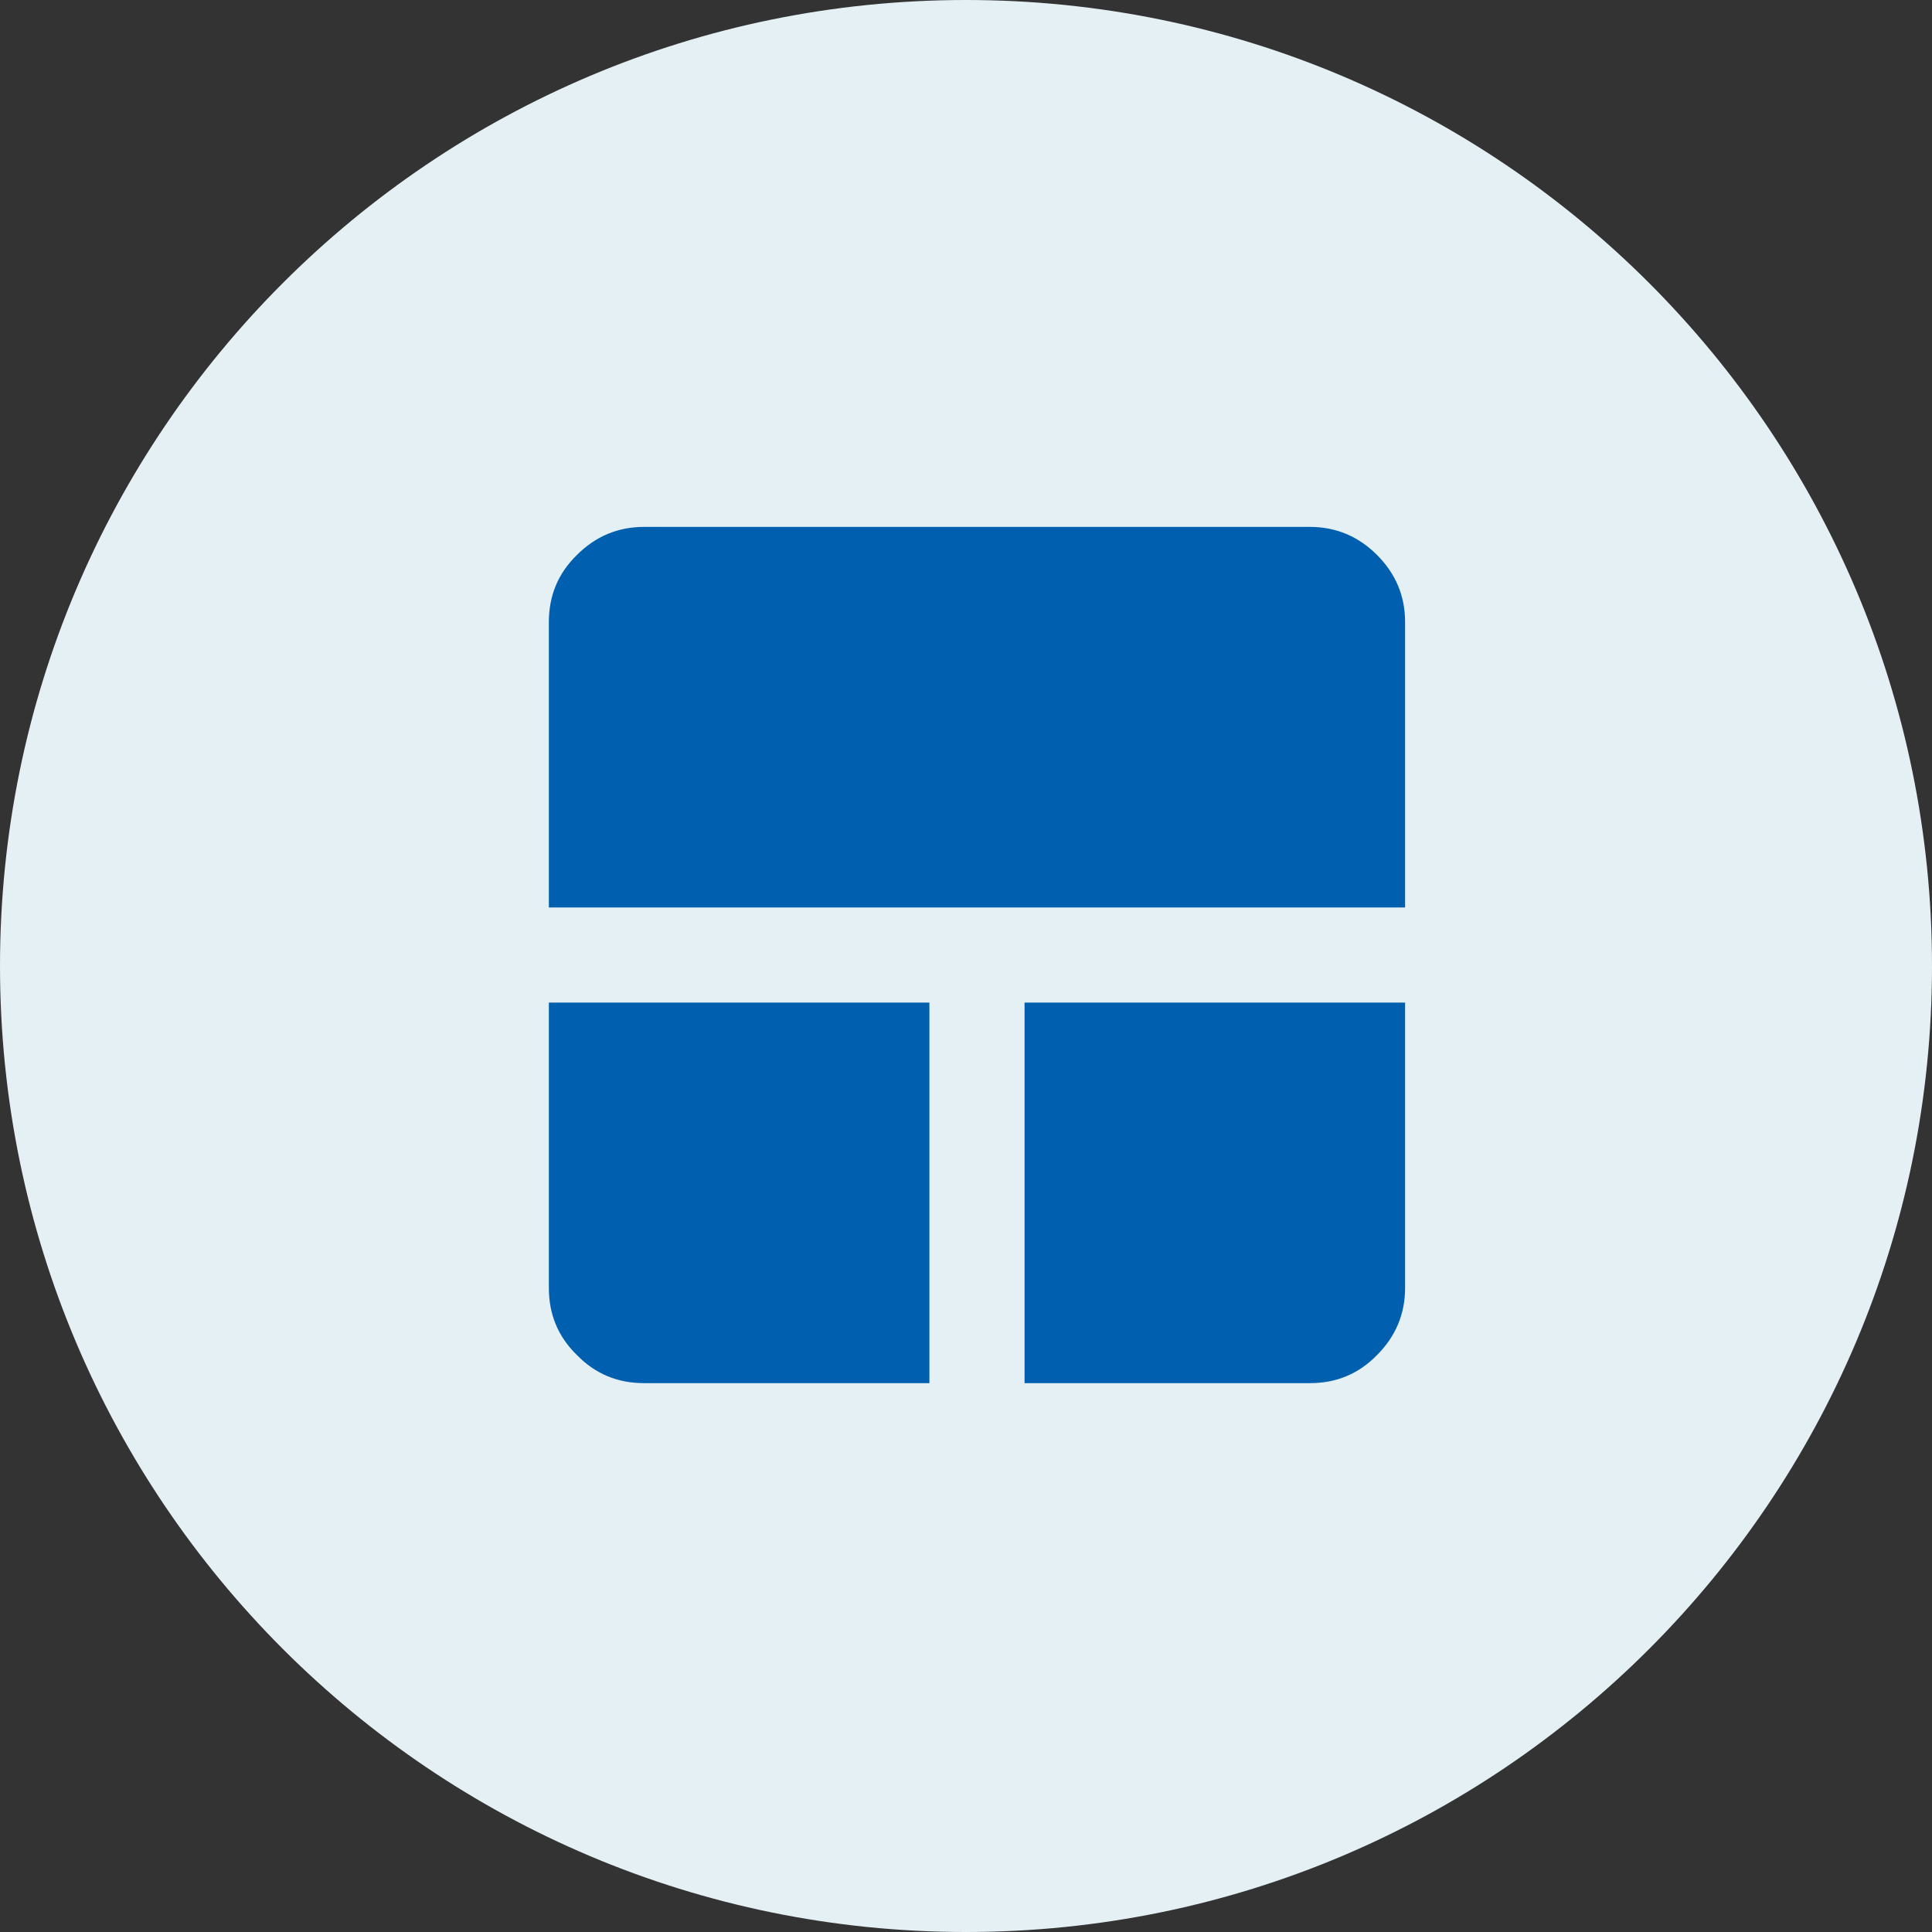 <svg width="88" height="88" viewBox="0 0 88 88" fill="none" xmlns="http://www.w3.org/2000/svg">
<rect x="0" y="0" width="88" height="88" fill="#333333" stroke="none"/>
<path d="M88 44C88 68.3 68.3 88 44 88C19.7 88 0 68.3 0 44C0 19.7 19.7 0 44 0C68.3 0 88 19.7 88 44Z" fill="#E5F0F5"/>
<path d="M46.667 63H59.667C60.858 63 61.877 62.588 62.721 61.721C63.566 60.877 64 59.857 64 58.667V45.667H46.667V63ZM62.721 25.278C61.877 24.433 60.857 24 59.667 24H29.333C28.141 24 27.123 24.432 26.278 25.278C25.412 26.123 25 27.141 25 28.333V41.333H64V28.333C64 27.141 63.567 26.123 62.721 25.278ZM25 58.667C25 59.858 25.412 60.877 26.278 61.721C27.123 62.588 28.142 63 29.333 63H42.333V45.667H25V58.667Z" fill="#0060AF"/>
</svg>
